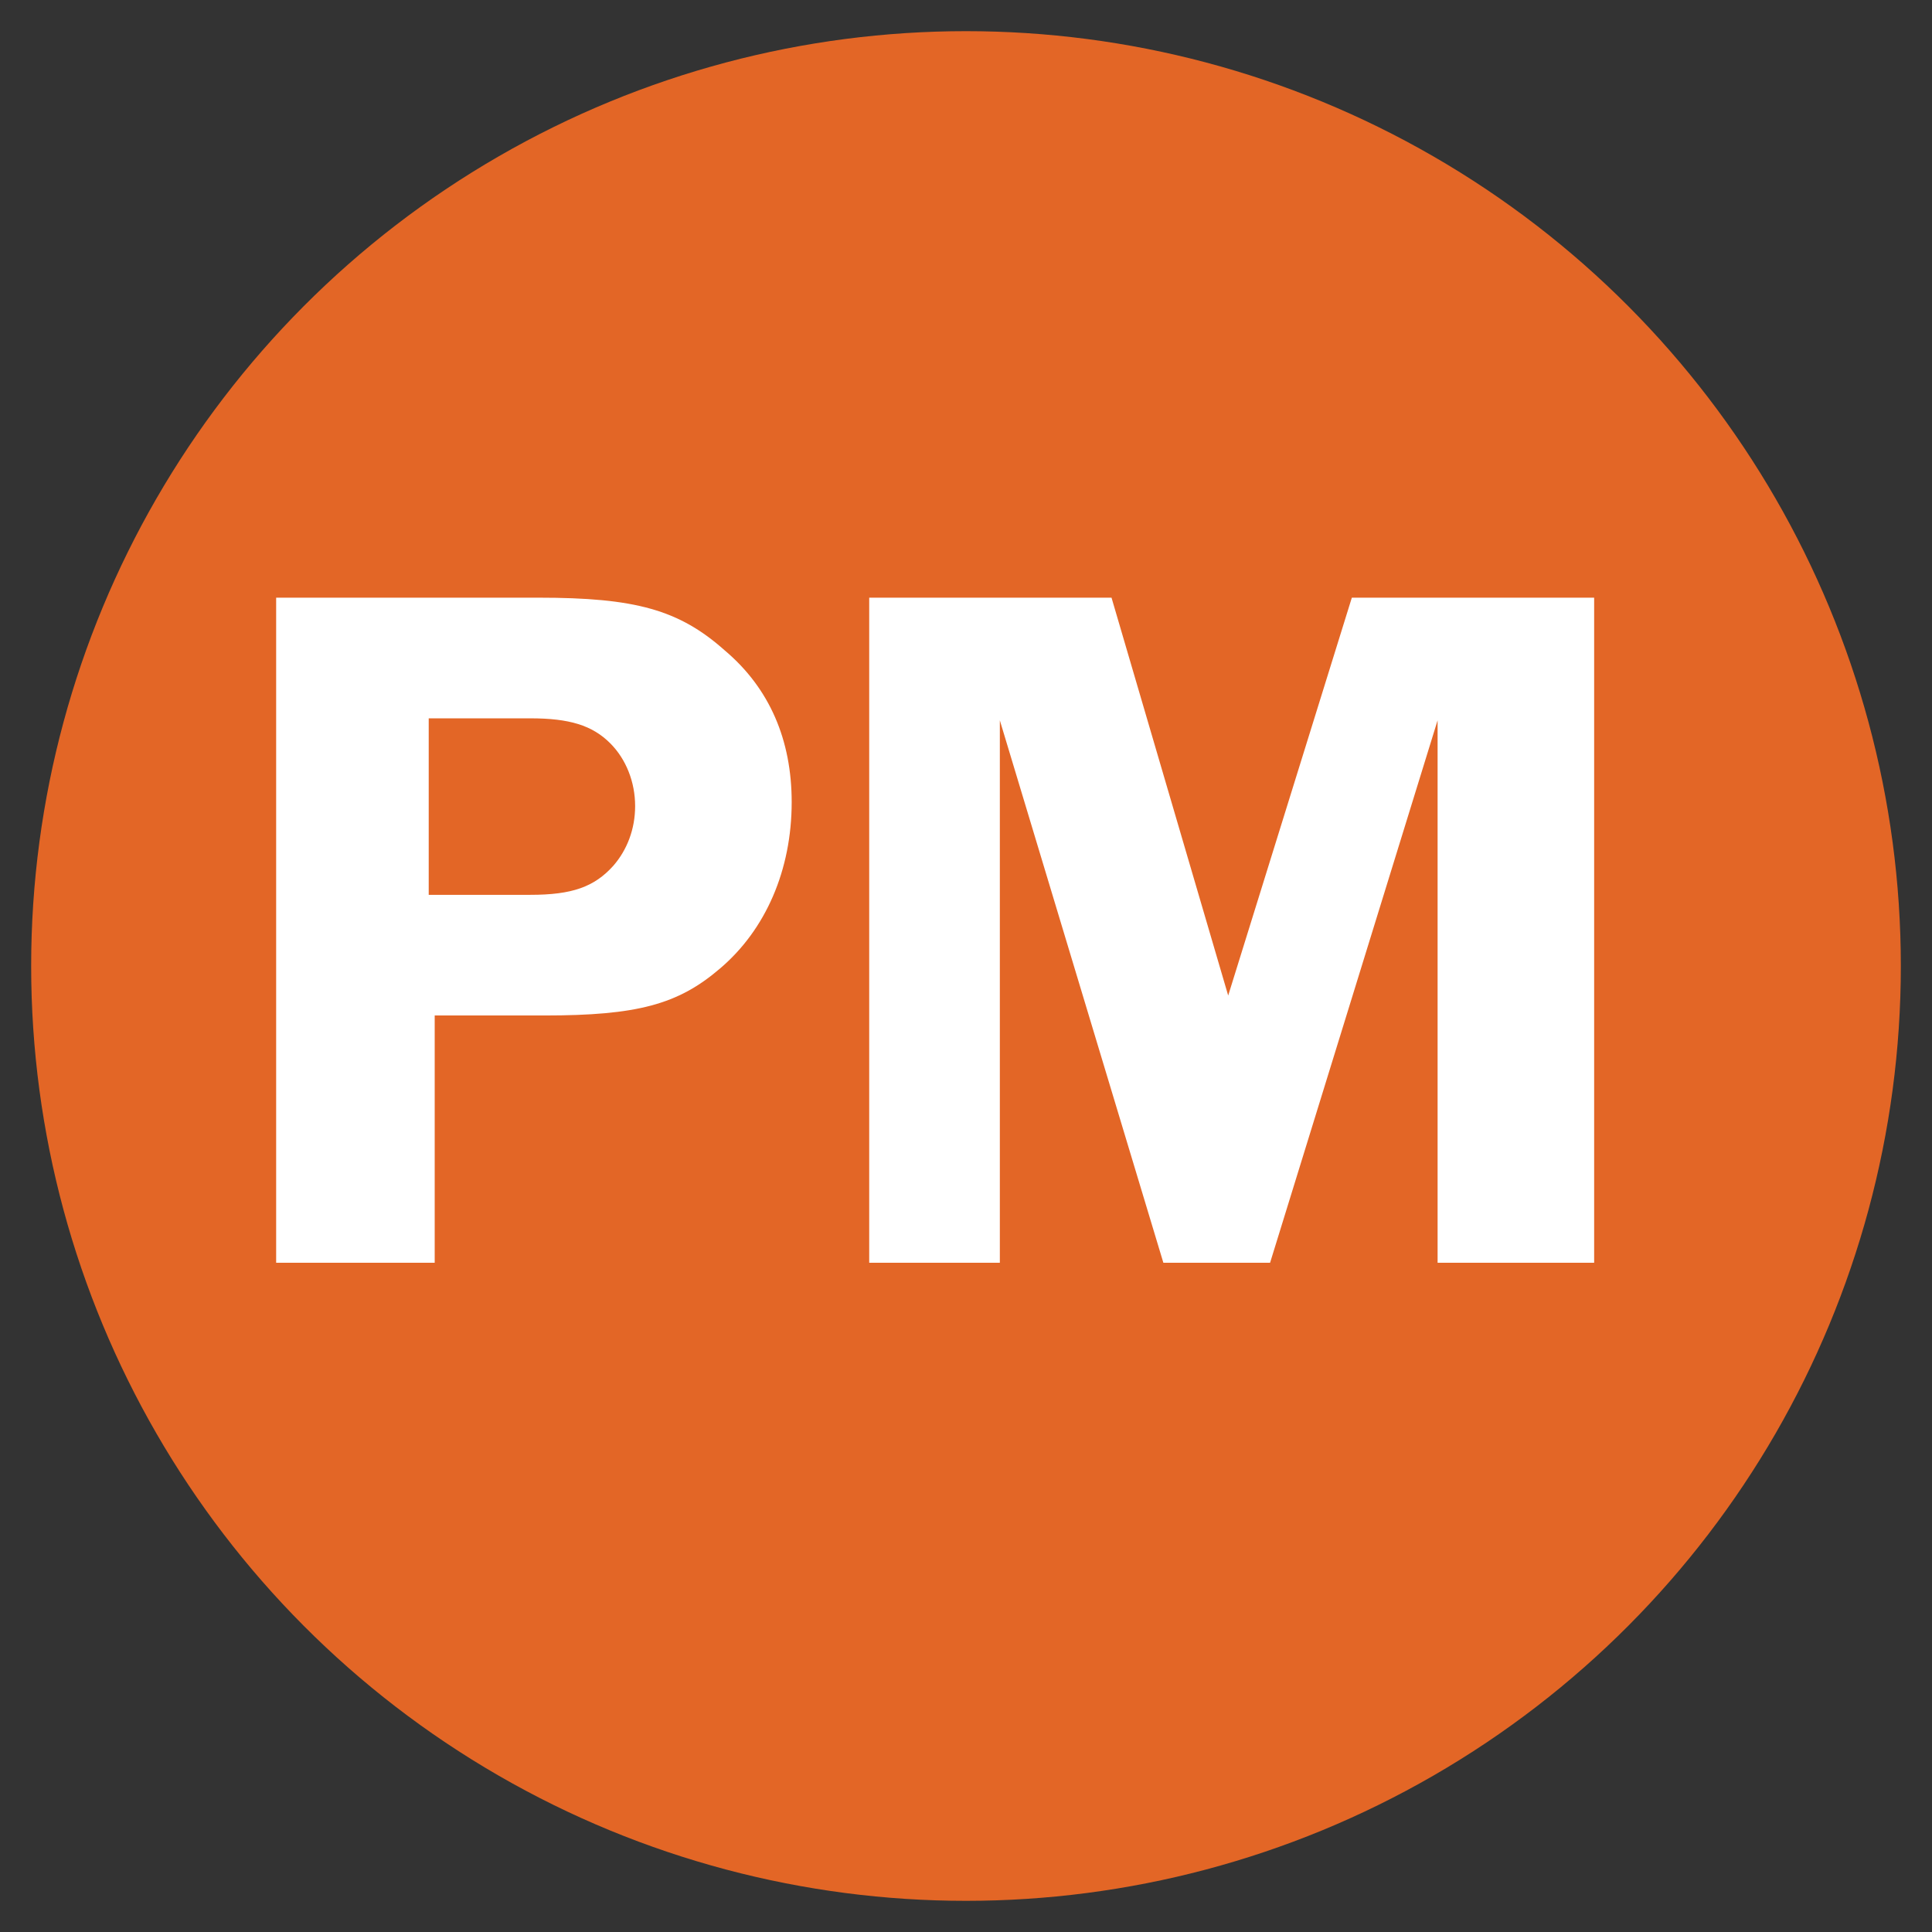 <svg xmlns="http://www.w3.org/2000/svg" fill="none" viewBox="0 0 31 31" height="31" width="31">
<rect x="0" y="0" width="31" height="31" fill="#333333" stroke="none"/>
<circle fill="#E36626" r="15" cy="15.5" cx="15.5"></circle>
<path fill="white" d="M6.975 16.294V20.262H4.431V9.59H8.639C10.191 9.59 10.895 9.782 11.631 10.438C12.351 11.046 12.703 11.878 12.703 12.87C12.703 13.958 12.287 14.918 11.551 15.542C10.879 16.118 10.223 16.294 8.735 16.294H6.975ZM6.879 14.358H8.511C9.183 14.358 9.535 14.23 9.839 13.894C10.063 13.638 10.191 13.302 10.191 12.934C10.191 12.55 10.047 12.182 9.791 11.926C9.503 11.638 9.135 11.526 8.511 11.526H6.879V14.358ZM18.667 20.262L16.043 11.558V20.262H13.947V9.59H17.835L19.707 15.974L21.691 9.59H25.579V20.262H23.067V11.558L20.379 20.262H18.667Z"></path>
</svg>
